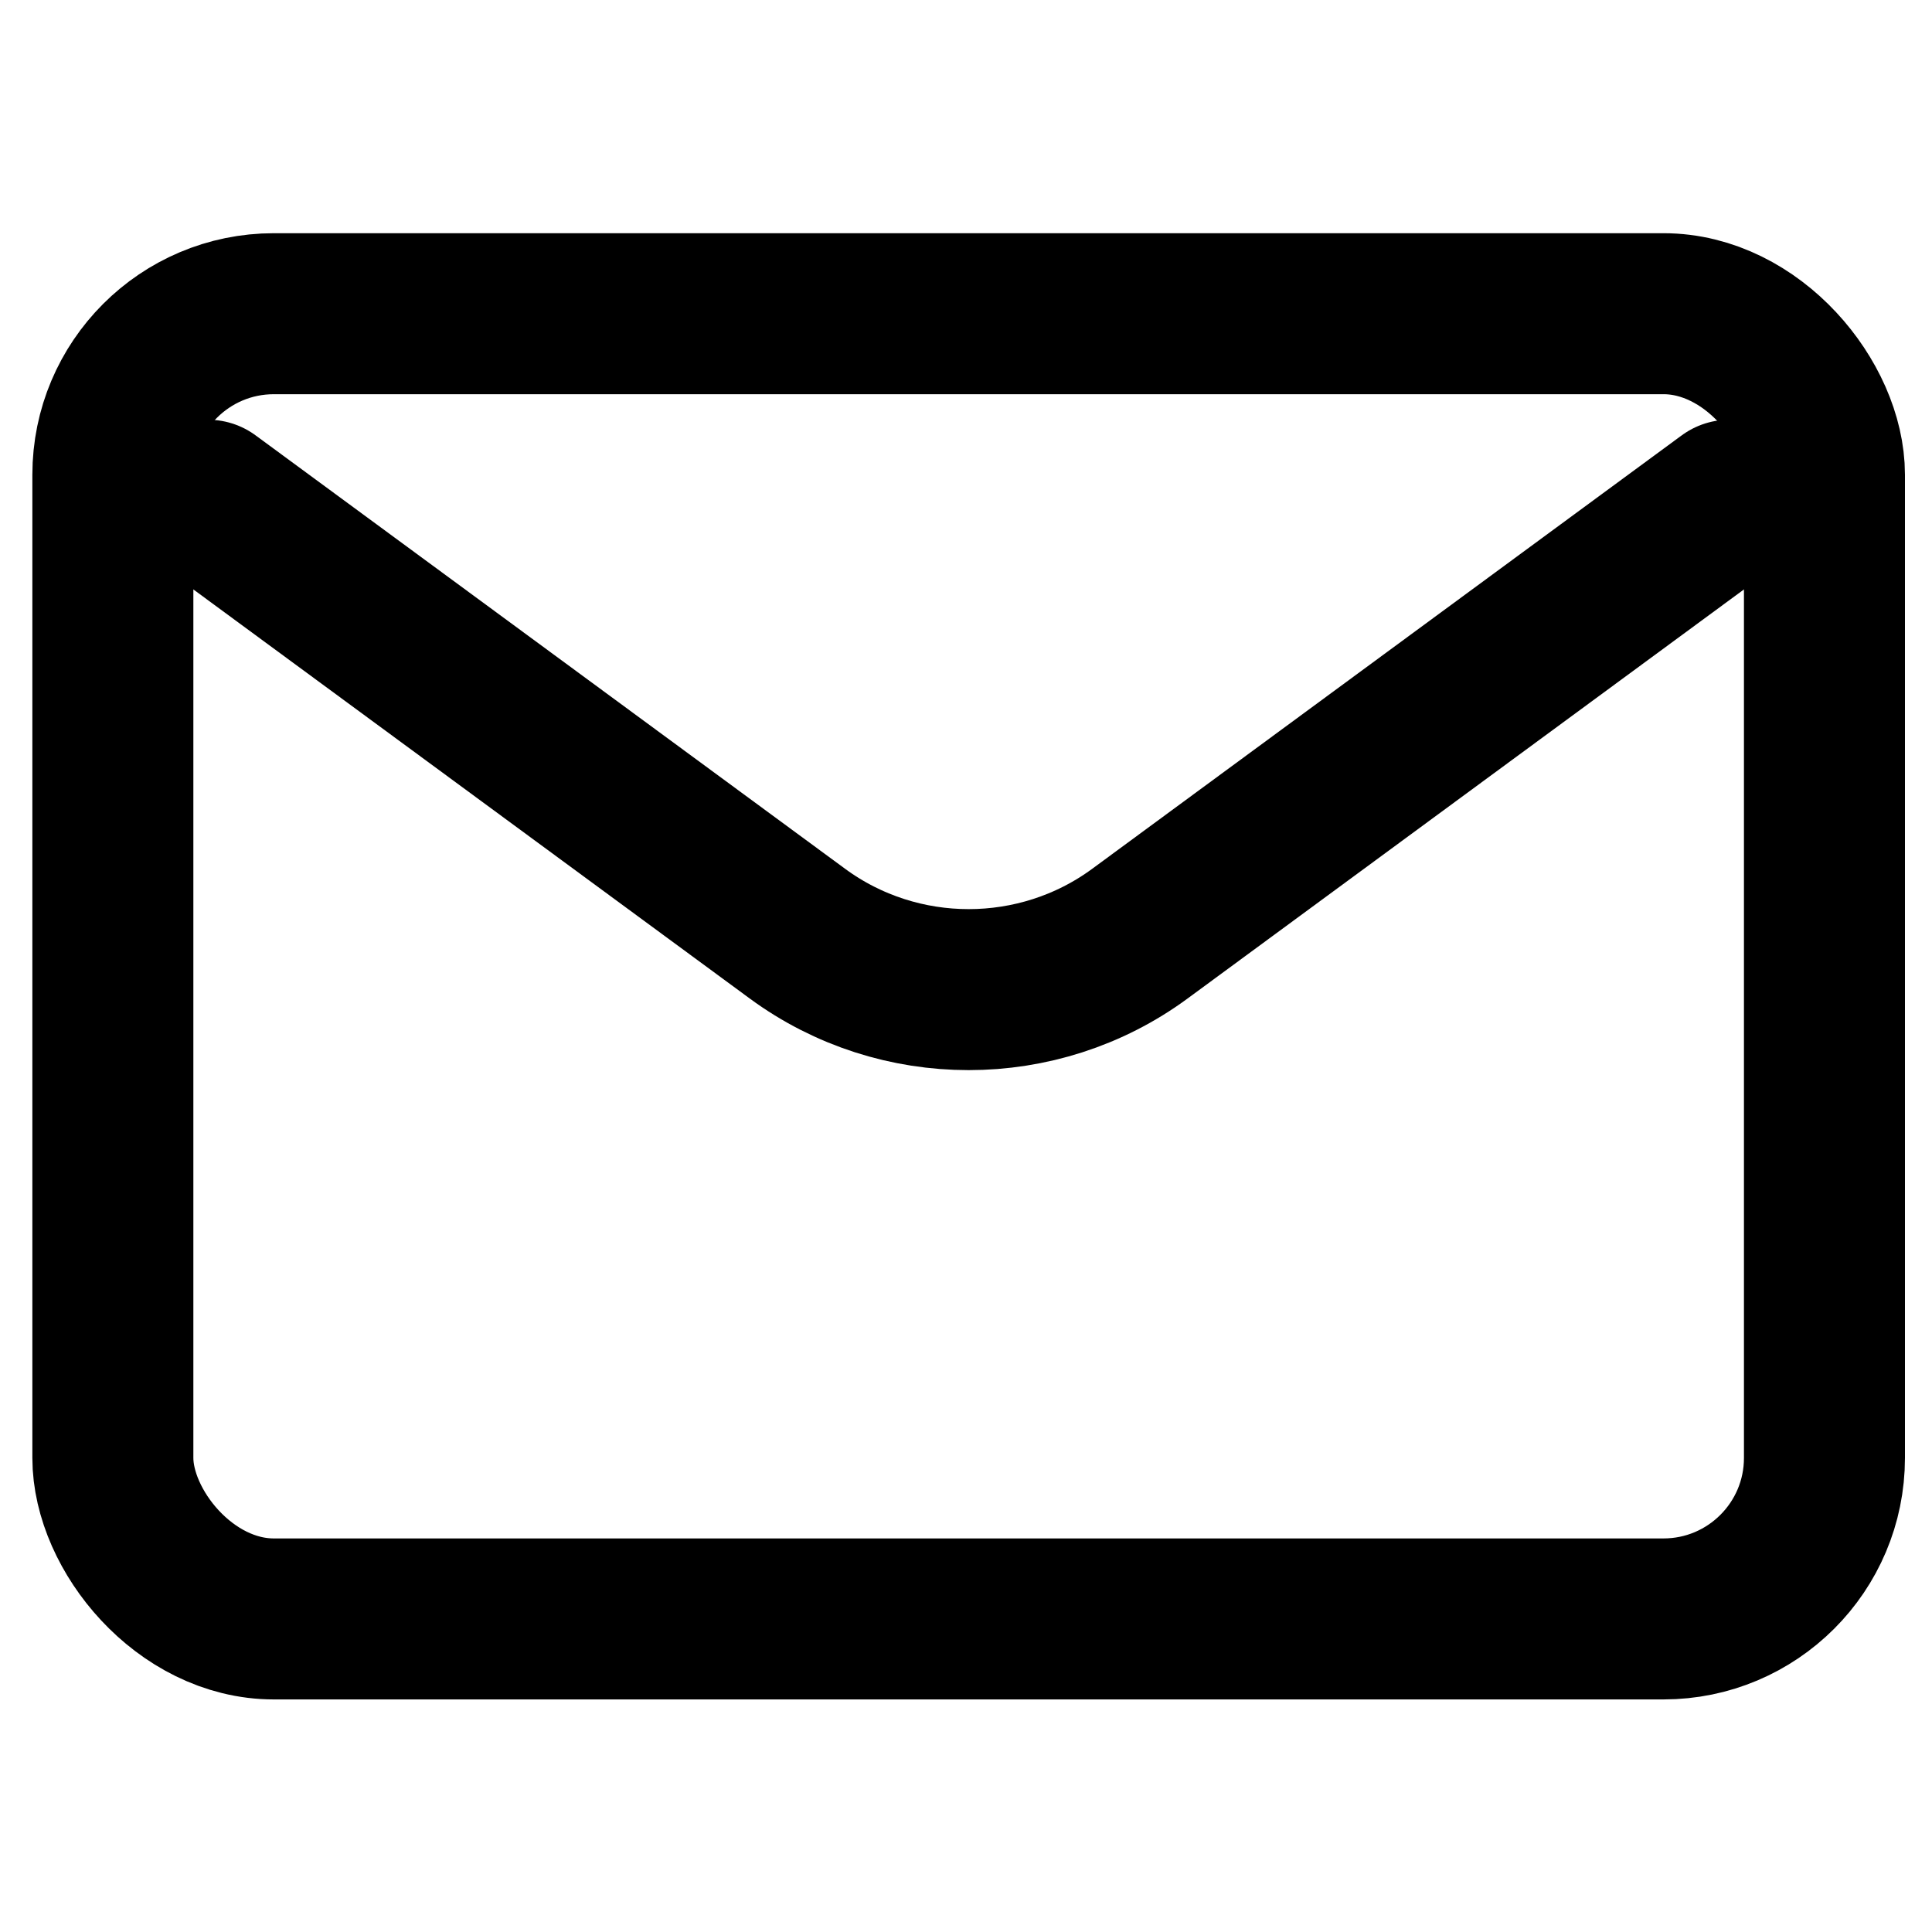 <svg width="24" height="24" xmlns="http://www.w3.org/2000/svg" fill="none">
 <g>
  <title>Layer 1</title>
  <g id="svg_3" stroke="null">
   <path d="m2.583,6.214l7.324,5.385c1.26,0.926 2.992,0.926 4.252,0l7.324,-5.385" stroke-width="2" stroke-linecap="round" stroke-linejoin="round" id="svg_1" stroke="#000000"/>
   <rect x="1.402" y="3.897" width="21.262" height="16.214" rx="2" stroke-width="2" stroke-linecap="round" id="svg_2" stroke="#000000"/>
  </g>
 </g>

</svg>